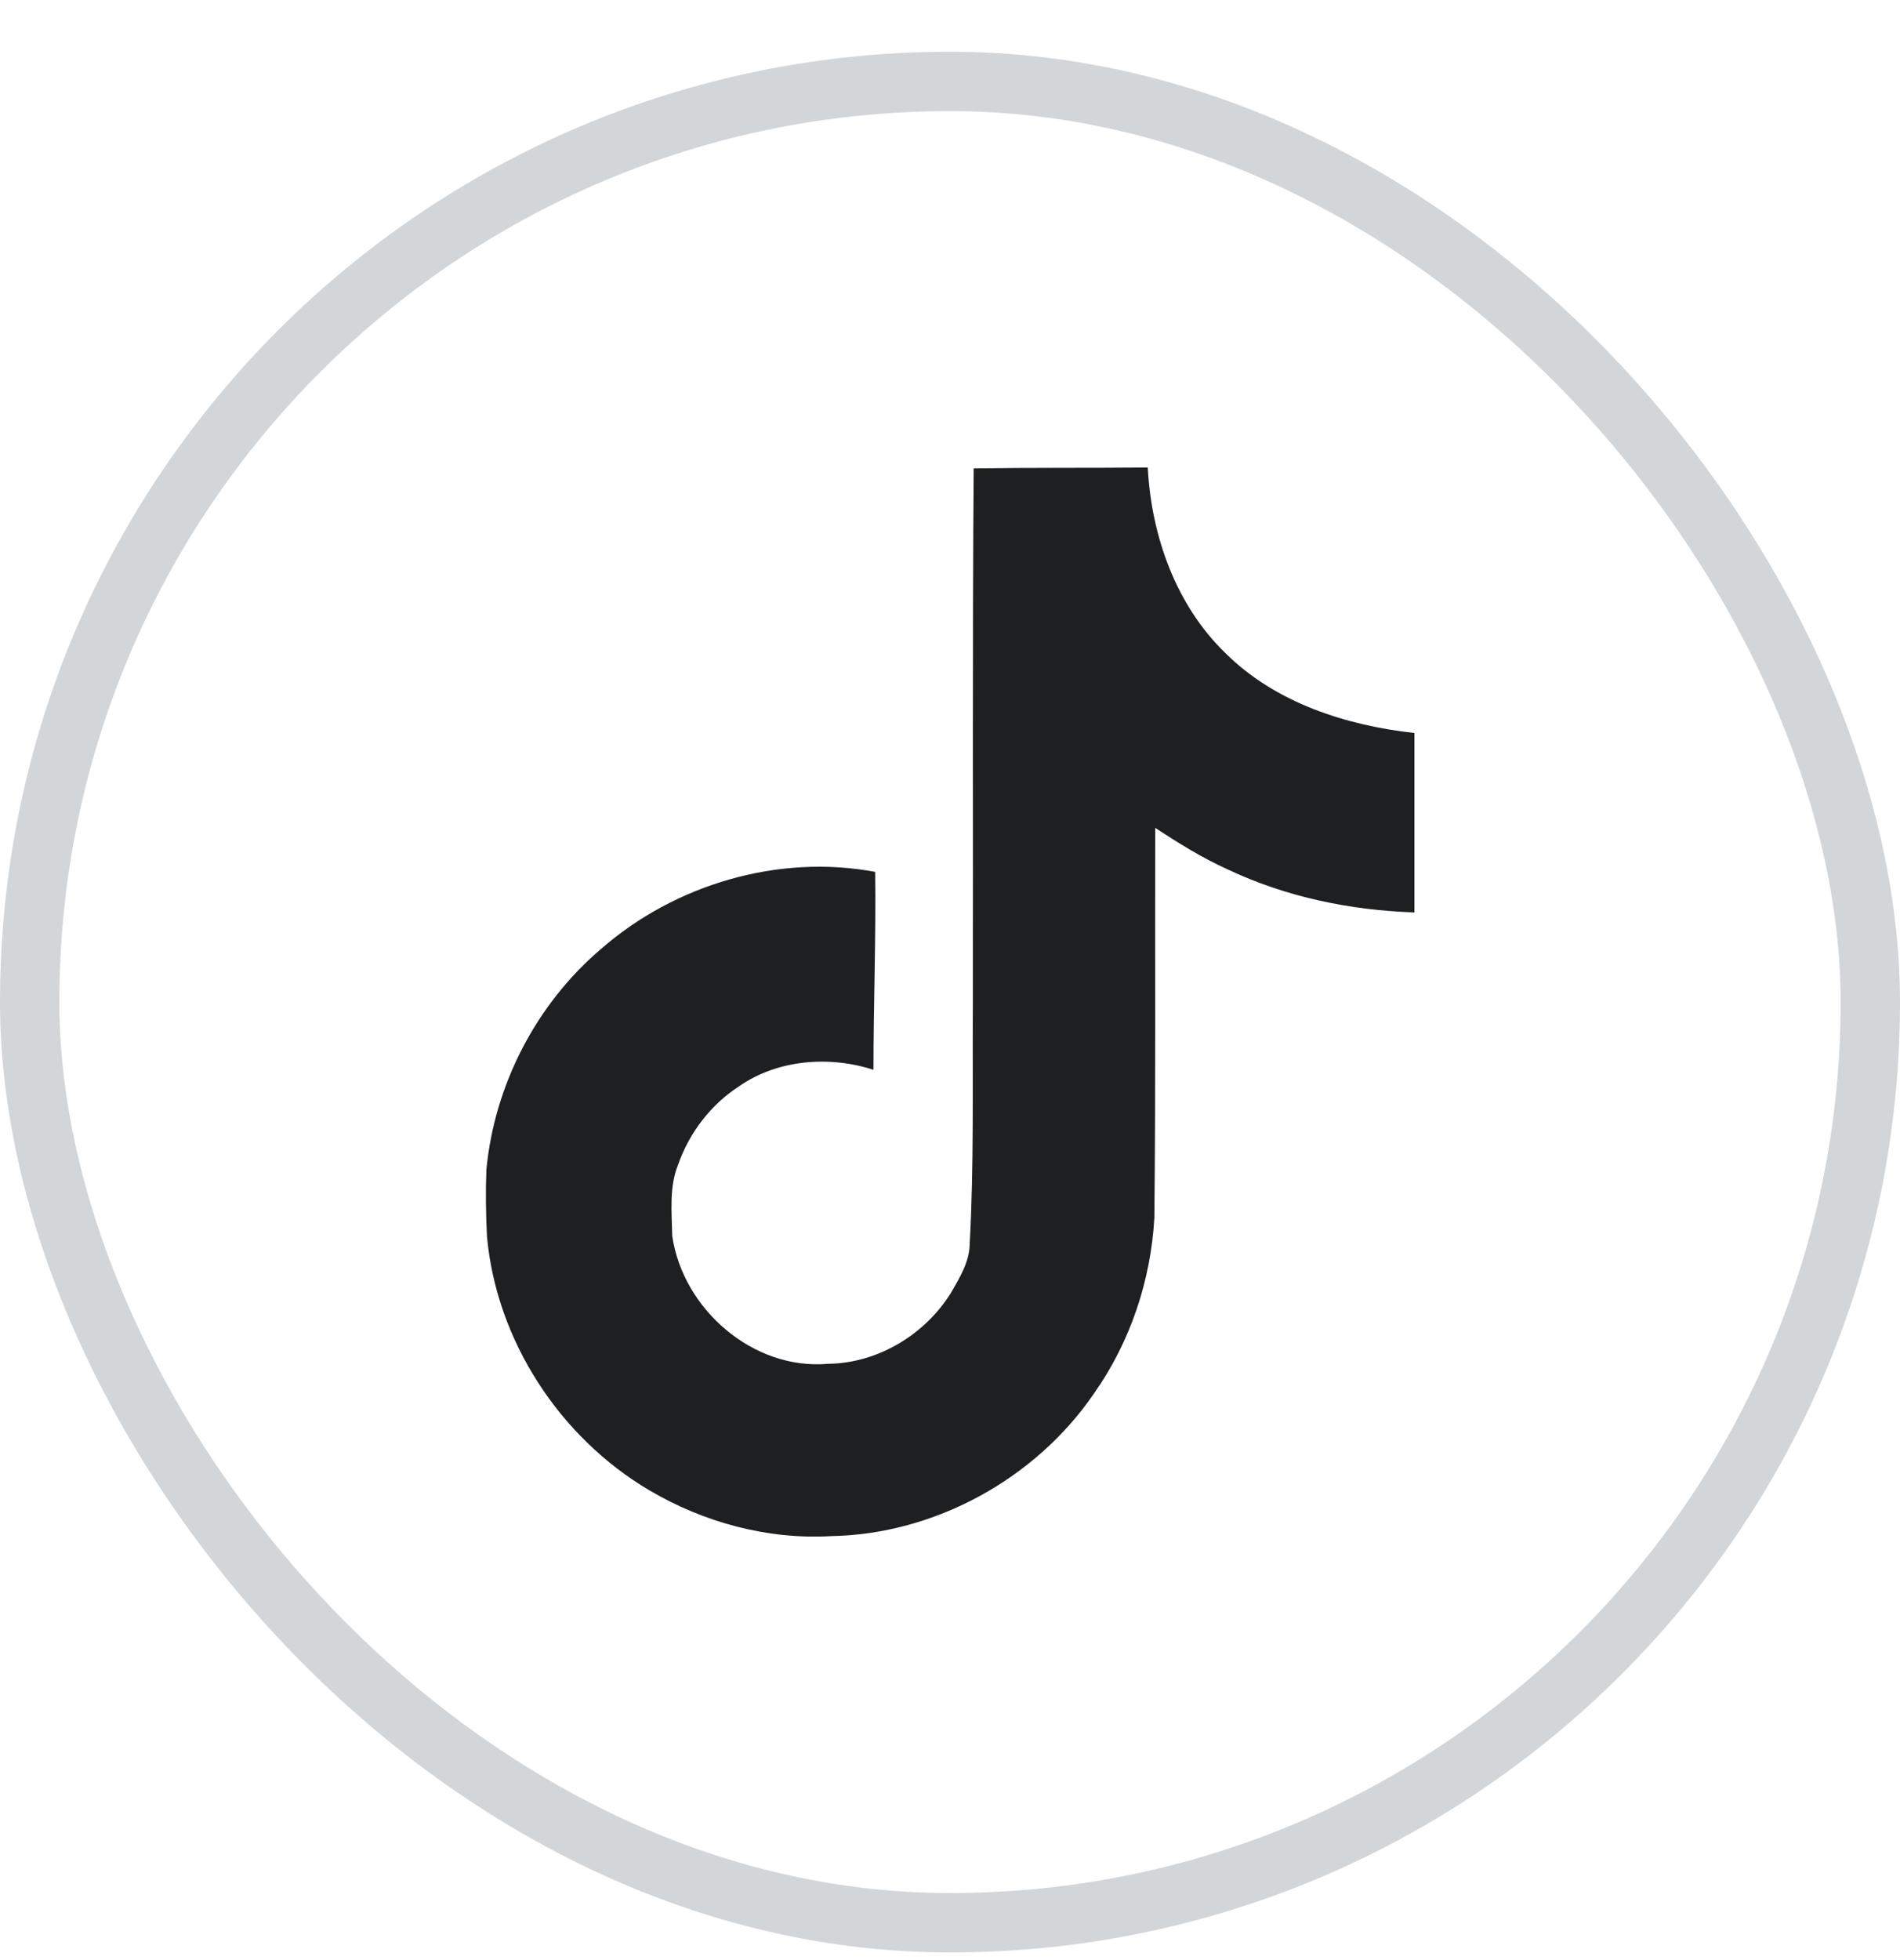 <svg width="32" height="33" viewBox="0 0 32 33" fill="none" xmlns="http://www.w3.org/2000/svg">
<g clip-path="url(#clip0_446_34501)">
<path d="M16.398 7.886C17.38 7.871 18.356 7.88 19.331 7.871C19.39 9.019 19.802 10.188 20.643 11C21.482 11.832 22.668 12.213 23.822 12.341V15.361C22.74 15.326 21.654 15.101 20.672 14.635C20.244 14.442 19.846 14.193 19.456 13.938C19.451 16.129 19.465 18.318 19.442 20.5C19.384 21.549 19.038 22.592 18.428 23.456C17.447 24.895 15.745 25.832 13.996 25.862C12.923 25.923 11.851 25.63 10.937 25.091C9.423 24.198 8.357 22.563 8.201 20.808C8.183 20.433 8.177 20.058 8.192 19.692C8.327 18.265 9.033 16.9 10.129 15.971C11.371 14.889 13.111 14.374 14.74 14.679C14.755 15.79 14.711 16.9 14.711 18.011C13.966 17.77 13.097 17.837 12.447 18.289C11.972 18.597 11.611 19.068 11.423 19.602C11.268 19.982 11.313 20.404 11.322 20.808C11.5 22.039 12.683 23.073 13.947 22.961C14.784 22.952 15.587 22.466 16.023 21.755C16.165 21.506 16.323 21.251 16.331 20.958C16.405 19.616 16.376 18.28 16.385 16.939C16.391 13.915 16.376 10.9 16.399 7.886L16.398 7.886Z" fill="#1D1F20"/>
</g>
<rect x="0.5" y="1.371" width="31" height="31" rx="15.5" stroke="#D3D6D9"/>
<defs>
<clipPath id="clip0_446_34501">
<rect width="18" height="18" fill="white" transform="translate(7 7.871)"/>
</clipPath>
</defs>
</svg>
